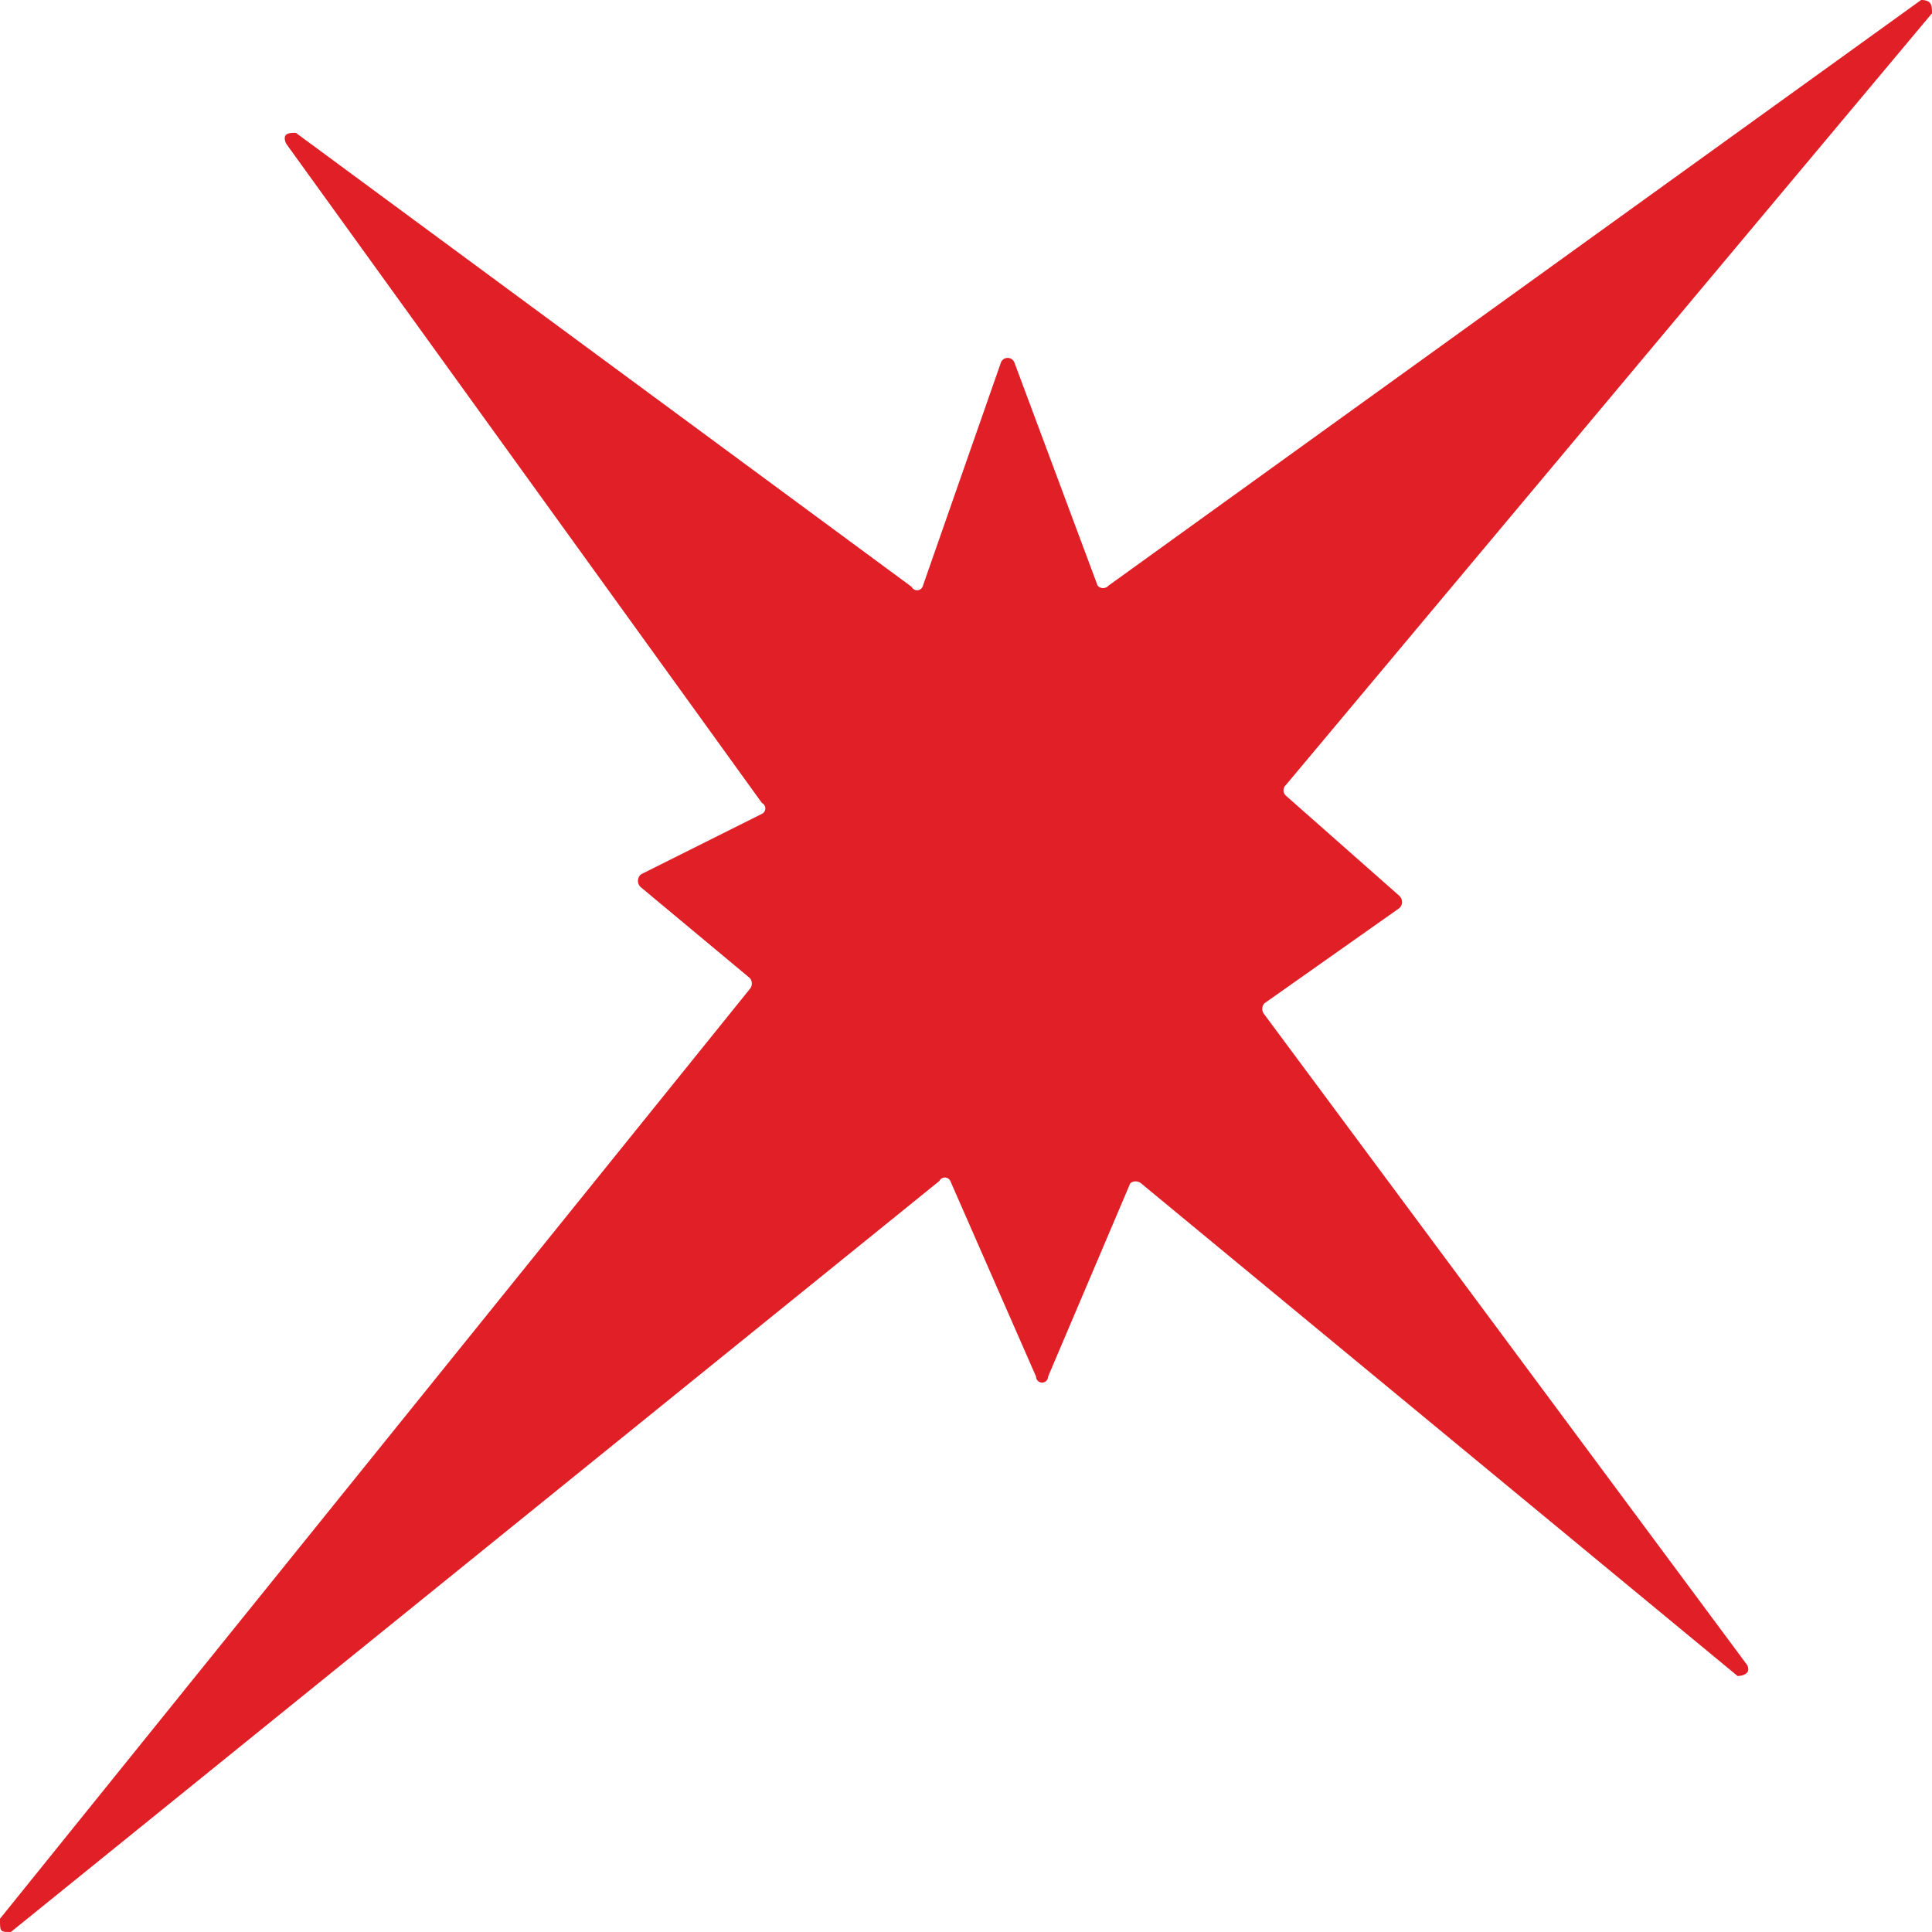 <svg xmlns="http://www.w3.org/2000/svg" viewBox="0 0 16 16"><defs><style>.cls-1{fill:#e01f26;}</style></defs><g id="Layer_2" data-name="Layer 2"><g id="Layer_1-2" data-name="Layer 1"><path class="cls-1" d="M.09,16,7.78,9.78a.05.05,0,0,1,.09,0l.71,1.62a.05.05,0,0,0,.1,0L9.36,9.8a.07.07,0,0,1,.09,0l4.94,4.08s.12,0,.08-.09l-4-5.39a.07.07,0,0,1,0-.09l1.12-.79a.07.07,0,0,0,0-.1l-.94-.83a.06.06,0,0,1,0-.09L16,.11C16,.05,16,0,15.91,0L9.18,4.85a.06.06,0,0,1-.09,0L8.4,3a.06.06,0,0,0-.11,0L7.64,4.86a.05.05,0,0,1-.09,0L2.45,1.1c-.05,0-.12,0-.08.09L6.31,6.65a.05.05,0,0,1,0,.09l-1,.5a.07.07,0,0,0,0,.11l.9.75a.07.07,0,0,1,0,.09L0,15.89C0,16,0,16,.09,16Z"/></g></g></svg>
